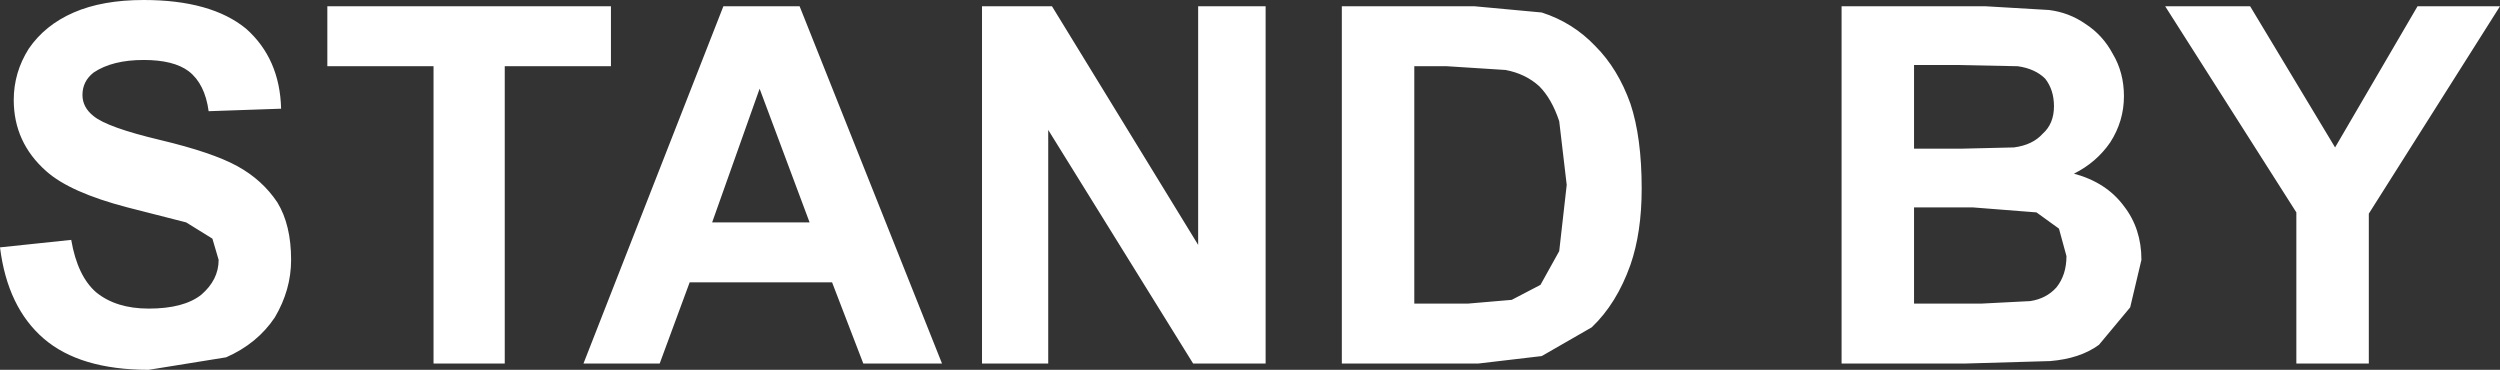 <?xml version="1.0" encoding="UTF-8" standalone="no"?>
<svg xmlns:xlink="http://www.w3.org/1999/xlink" height="14.8px" width="100.05px" xmlns="http://www.w3.org/2000/svg">
  <rect width="100%" height="100%" fill="#333333" stroke="none"/>
  <g transform="matrix(1.0, 0.0, 0.0, 1.0, -269.7, -201.45)">
    <path d="M364.5 216.0 L361.6 216.0 361.6 209.95 356.35 201.7 359.75 201.7 363.15 207.35 366.45 201.7 369.75 201.7 364.5 210.0 364.5 216.0 M353.15 202.4 Q353.85 202.85 354.25 203.6 354.7 204.35 354.7 205.3 354.7 206.3 354.15 207.15 353.6 207.95 352.7 208.4 354.0 208.75 354.7 209.7 355.4 210.6 355.4 211.85 L354.95 213.75 353.7 215.25 Q352.95 215.8 351.75 215.9 L348.3 216.0 343.4 216.0 343.4 201.7 349.15 201.7 351.7 201.85 Q352.5 201.95 353.15 202.4 M346.3 204.05 L346.3 207.4 348.2 207.4 350.3 207.35 Q351.05 207.25 351.45 206.8 351.9 206.4 351.9 205.7 351.9 205.05 351.55 204.6 351.15 204.2 350.45 204.1 L347.95 204.05 346.3 204.05 M346.3 209.75 L346.3 213.6 349.0 213.6 350.95 213.5 Q351.6 213.4 352.0 212.95 352.4 212.45 352.4 211.7 L352.1 210.6 351.2 209.95 348.65 209.75 346.3 209.75 M335.4 209.0 Q335.4 210.75 334.95 212.05 334.4 213.6 333.4 214.55 L331.4 215.7 328.85 216.0 323.4 216.0 323.4 201.7 328.7 201.7 331.4 201.95 Q332.65 202.35 333.55 203.3 334.45 204.2 334.95 205.6 335.4 206.95 335.4 209.0 M332.1 206.3 Q331.8 205.4 331.3 204.9 330.75 204.4 329.95 204.25 L327.6 204.1 326.3 204.1 326.3 213.6 328.45 213.6 330.2 213.45 331.35 212.85 332.1 211.5 332.4 208.85 332.1 206.3 M320.35 201.7 L320.35 216.0 317.45 216.0 311.65 206.65 311.65 216.0 309.0 216.0 309.0 201.7 311.8 201.7 317.65 211.25 317.65 201.7 320.35 201.7 M304.25 216.0 L303.0 212.75 297.3 212.75 296.1 216.0 293.05 216.0 298.65 201.7 301.7 201.7 307.4 216.0 304.25 216.0 M302.1 210.35 L300.1 205.0 298.2 210.35 302.1 210.35 M294.15 204.1 L289.9 204.1 289.9 216.0 287.05 216.0 287.05 204.1 282.8 204.1 282.8 201.7 294.15 201.7 294.15 204.1 M276.1 207.05 Q278.2 207.55 279.2 208.1 280.2 208.65 280.8 209.55 281.35 210.45 281.35 211.85 281.35 213.05 280.7 214.15 280.0 215.2 278.75 215.75 L275.65 216.25 Q272.9 216.25 271.45 215.0 270.0 213.75 269.7 211.35 L272.55 211.05 Q272.8 212.5 273.55 213.15 274.35 213.8 275.65 213.8 277.05 213.8 277.75 213.25 278.45 212.65 278.45 211.85 L278.2 211.0 277.15 210.35 274.8 209.75 Q272.5 209.15 271.55 208.3 270.25 207.15 270.25 205.45 270.25 204.35 270.85 203.4 271.5 202.45 272.65 201.95 273.8 201.45 275.45 201.45 278.15 201.45 279.55 202.6 280.9 203.8 280.95 205.8 L278.05 205.9 Q277.9 204.8 277.25 204.3 276.65 203.85 275.45 203.85 274.2 203.85 273.45 204.35 273.0 204.7 273.0 205.25 273.0 205.75 273.45 206.1 274.0 206.55 276.1 207.05" fill="#ffffff" fill-rule="evenodd" stroke="none"/>
  </g>
</svg>
